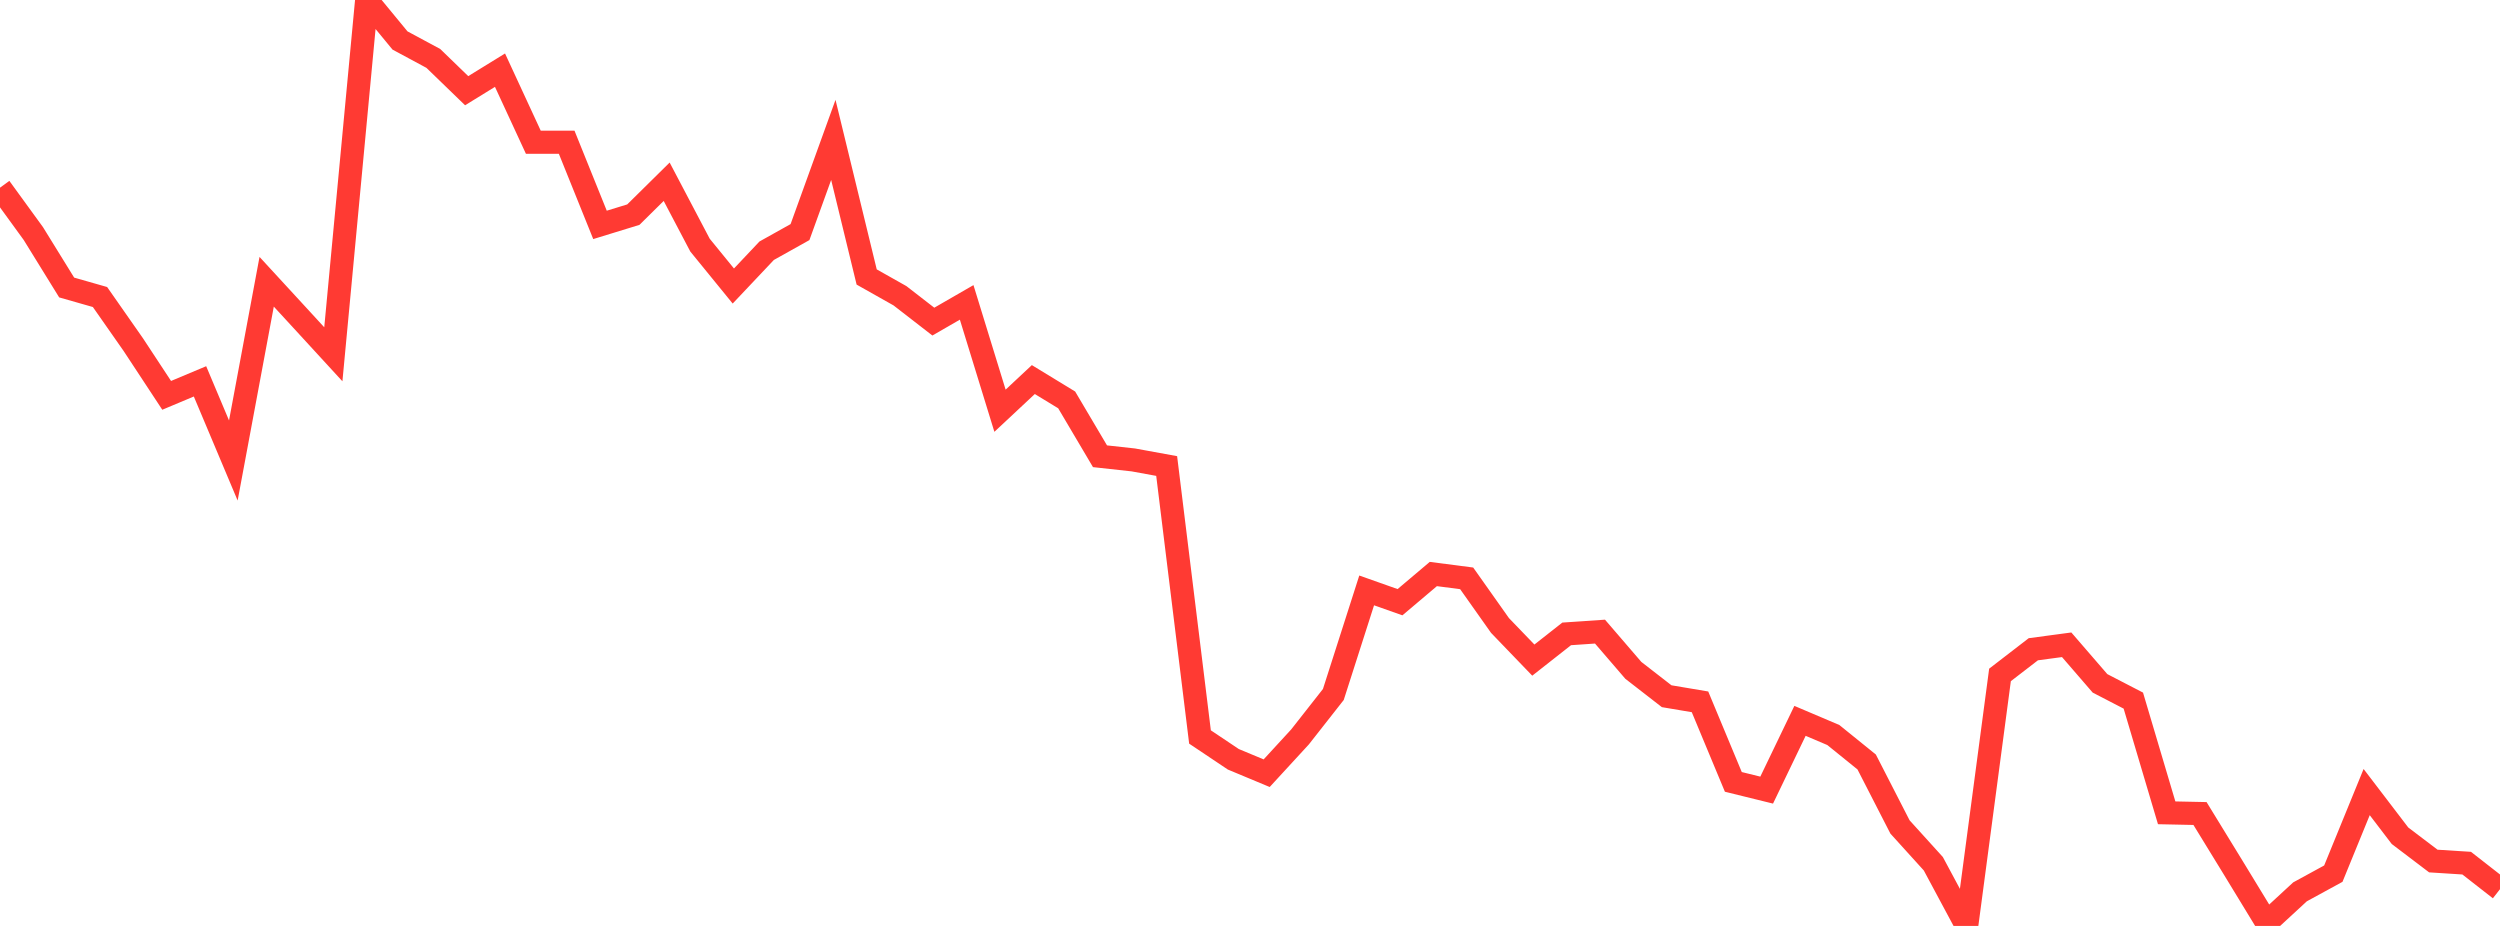 <?xml version="1.0" standalone="no"?>
<!DOCTYPE svg PUBLIC "-//W3C//DTD SVG 1.1//EN" "http://www.w3.org/Graphics/SVG/1.1/DTD/svg11.dtd">

<svg width="135" height="50" viewBox="0 0 135 50" preserveAspectRatio="none" 
  xmlns="http://www.w3.org/2000/svg"
  xmlns:xlink="http://www.w3.org/1999/xlink">


<polyline points="0.0, 10.135 1.8, 12.611 3.6, 15.525 5.4, 16.039 7.2, 18.613 9.0, 21.349 10.8, 20.593 12.6, 24.867 14.4, 15.215 16.2, 17.171 18.0, 19.131 19.8, 0.0 21.6, 2.186 23.4, 3.155 25.2, 4.898 27.0, 3.789 28.8, 7.681 30.6, 7.68 32.4, 12.144 34.2, 11.591 36.0, 9.814 37.8, 13.236 39.6, 15.445 41.4, 13.539 43.2, 12.533 45.0, 7.554 46.8, 14.957 48.6, 15.972 50.4, 17.367 52.2, 16.329 54.0, 22.179 55.8, 20.497 57.6, 21.594 59.4, 24.638 61.2, 24.836 63.0, 25.165 64.8, 39.797 66.6, 41.002 68.4, 41.753 70.2, 39.795 72.0, 37.503 73.8, 31.882 75.6, 32.519 77.4, 30.997 79.2, 31.231 81.0, 33.776 82.8, 35.646 84.6, 34.23 86.4, 34.107 88.2, 36.199 90.0, 37.596 91.8, 37.899 93.6, 42.222 95.4, 42.666 97.2, 38.926 99.0, 39.691 100.8, 41.147 102.6, 44.656 104.4, 46.643 106.2, 50.0 108.0, 36.446 109.8, 35.059 111.6, 34.818 113.4, 36.901 115.2, 37.833 117.0, 43.892 118.8, 43.93 120.6, 46.866 122.4, 49.821 124.2, 48.16 126.0, 47.177 127.8, 42.772 129.6, 45.13 131.4, 46.496 133.2, 46.61 135.0, 48.015" fill="none" stroke="#ff3a33" stroke-width="1.25"/>

</svg>